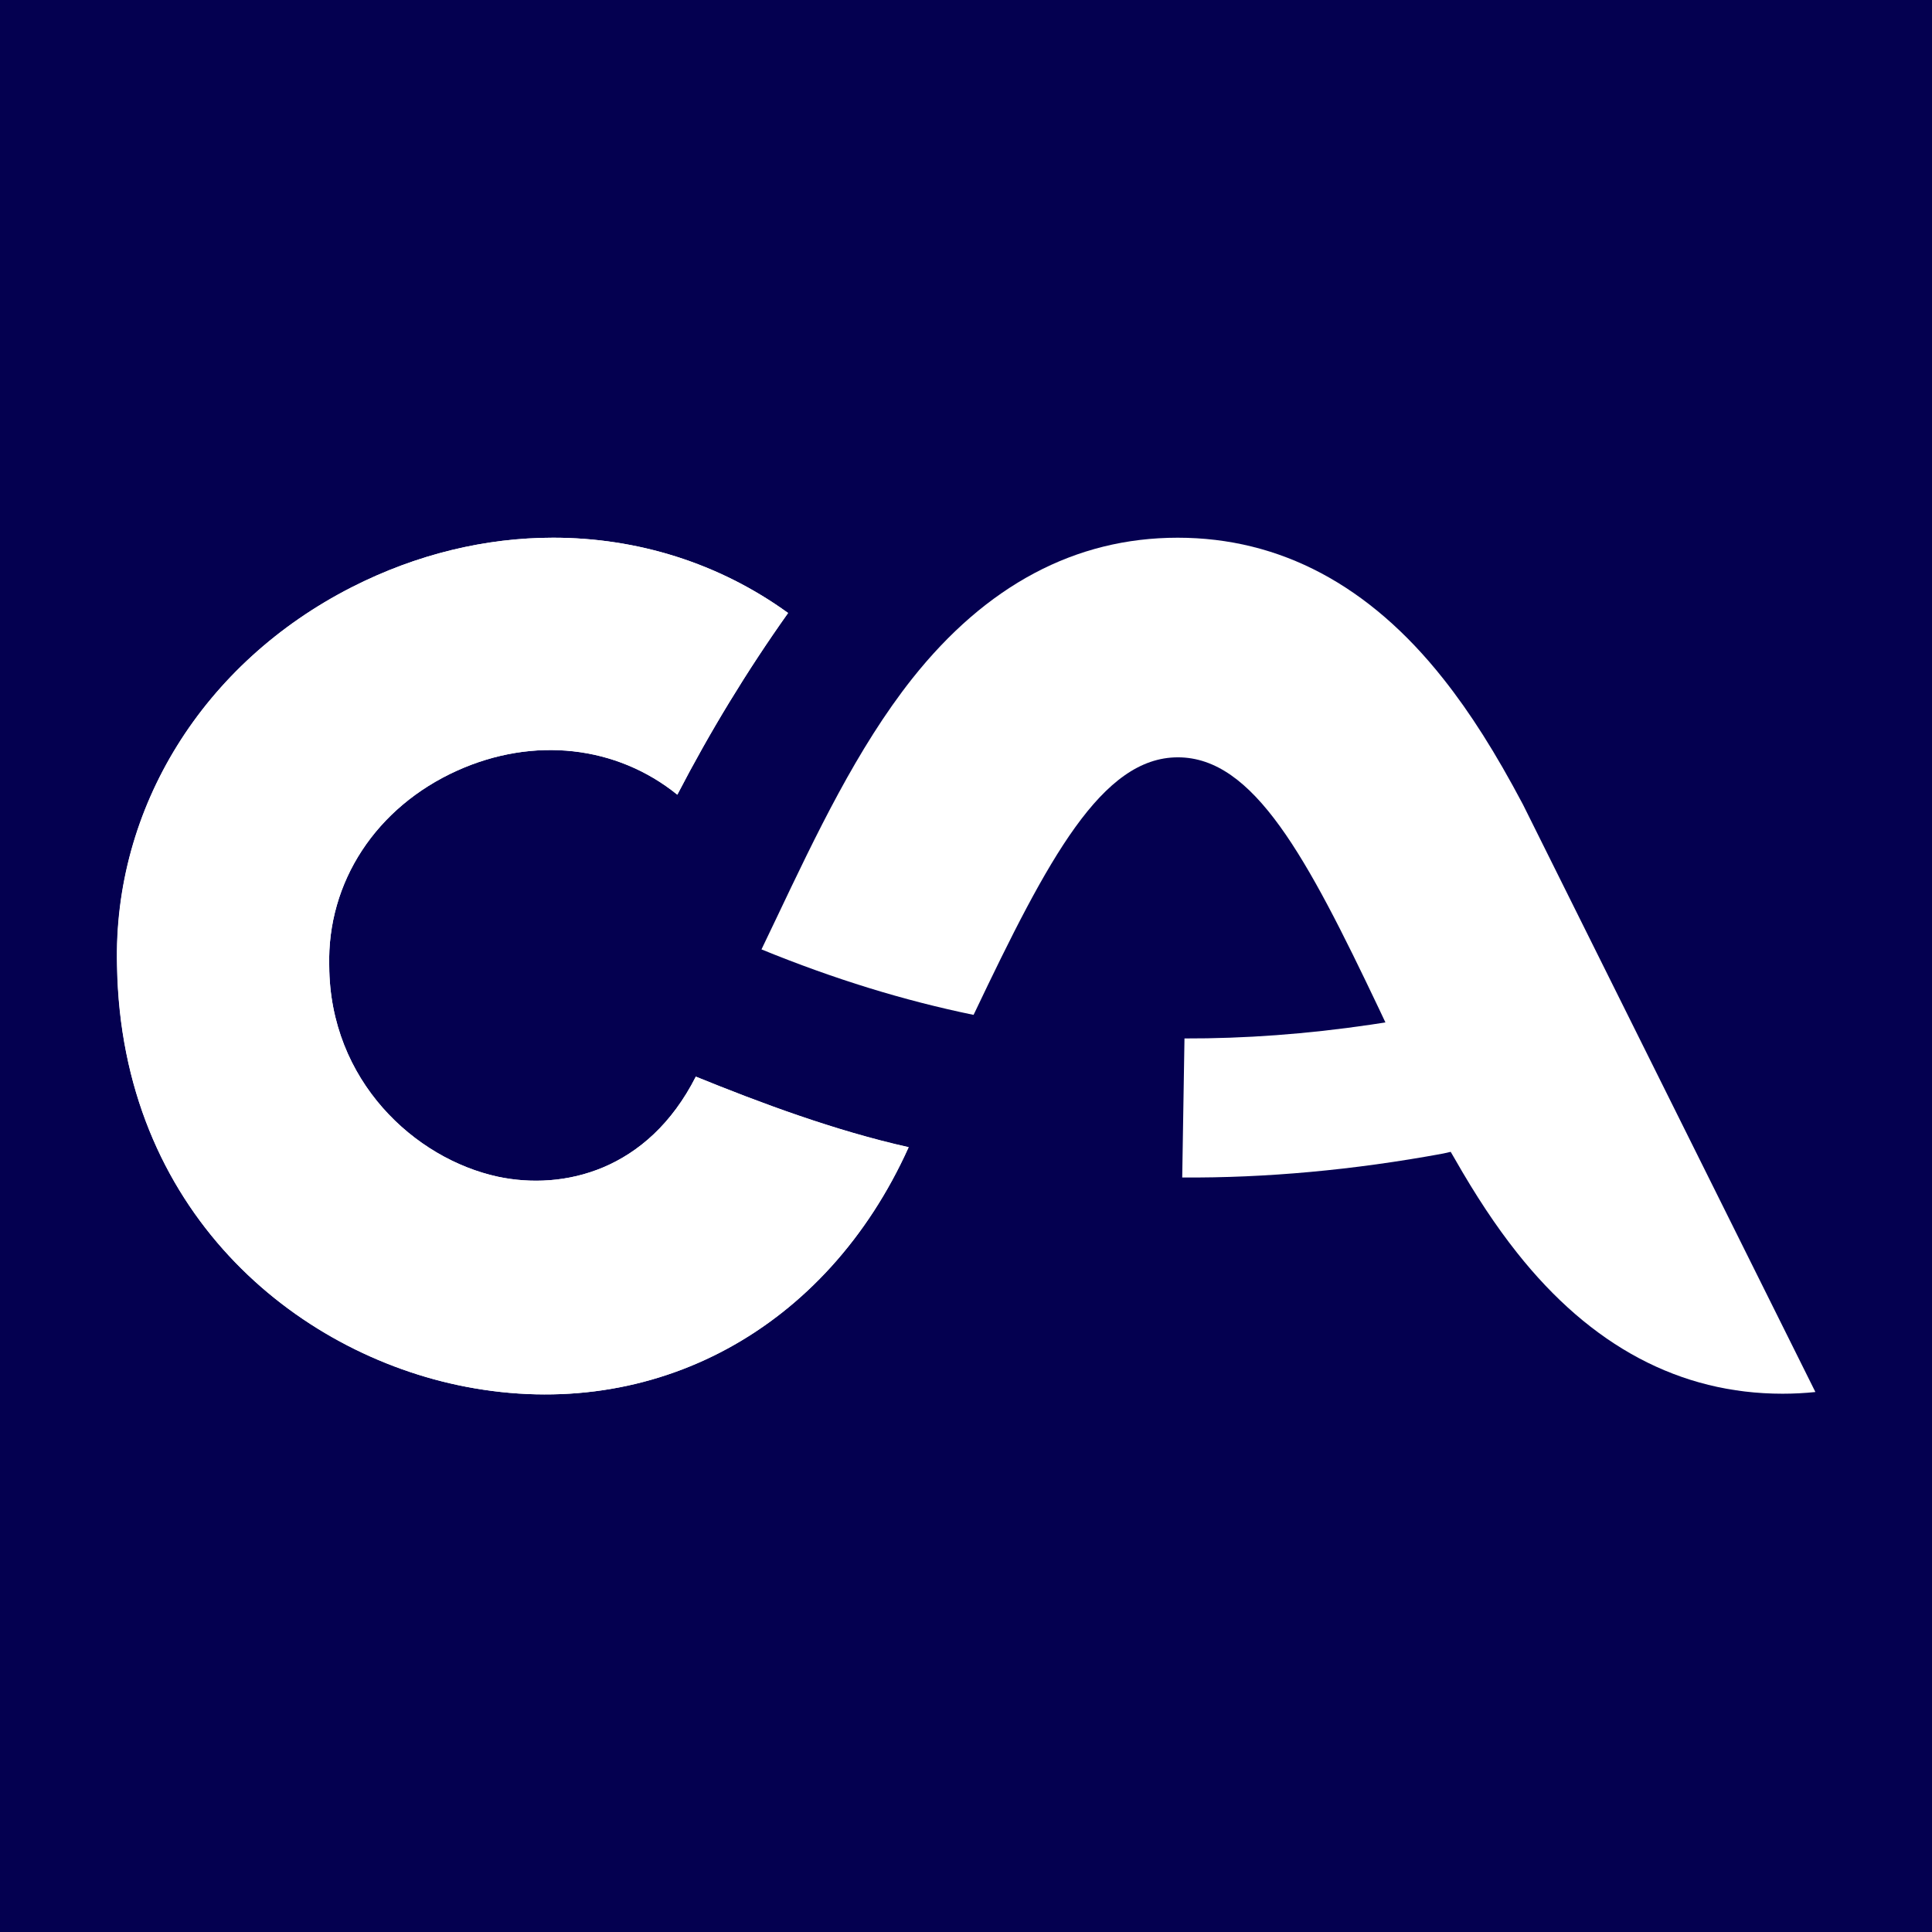 <?xml version="1.0" encoding="utf-8"?>
<!-- Generator: Adobe Illustrator 25.4.8, SVG Export Plug-In . SVG Version: 6.00 Build 0)  -->
<svg version="1.1" id="CA2_x5F__x23_fff" xmlns="http://www.w3.org/2000/svg" xmlns:xlink="http://www.w3.org/1999/xlink" x="0px"
	 y="0px" viewBox="0 0 1024 1024" style="enable-background:new 0 0 1024 1024;" xml:space="preserve">
<style type="text/css">
	.st0{fill:#040050;}
	.st1{fill:#FFFFFF;}
</style>
<g id="CC_x5F_primary_00000112592851221680200070000010154792488185331903_">
	<rect y="0" class="st0" width="1024" height="1024"/>
</g>
<g>
	<g>
		<path class="st1" d="M768.9,610.5l2.1,3.6c11.1,19.5,21.9,35.8,33,49.8c39.3,49.7,86.6,74.8,140.8,74.8c5.8,0,11.6-0.3,17.4-0.9
			L807.2,426.4c-14.6-27.6-28-48.7-42.2-66.6c-39.3-49.7-86.6-74.8-140.8-74.8s-101.5,25.2-140.8,74.8
			c-29.1,36.8-50.9,82.7-72,127.1c-2.7,5.6-5.3,11-7.8,16.3c38.7,15.8,75.5,27.1,112.4,34.7l0.5-1C555.5,455,584,401.4,624.3,401.4
			c40.2,0,68.3,52.8,106.6,133.3l3.4,7.2l-7.8,1.2c-33.9,5-66.9,7.4-98.7,7.3l-1.2,73.7c44,0.3,90.7-3.9,138.3-12.7L768.9,610.5z"/>
	</g>
	<g>
		<path class="st1" d="M264,623.7c-44.2-9.5-89.2-50.9-89.5-111.7c-1.2-44.5,24.8-84.2,67.9-103.6c40.4-18.2,84.4-13.2,116.6,12.8
			c17.2-33.2,36.9-65.6,58.7-96.3c-36.6-26.5-79.9-39.9-124.5-39.9c-35.8,0-72.3,8.7-106.7,26.2C107.7,351.3,60,428.2,62.1,511.8
			c2.1,130,94.4,205.8,184.9,223.2c99.8,19.2,191.2-30.5,234.6-127c-39.3-8.8-78.6-23.5-112.8-37.4C343.4,620.7,298.5,631,264,623.7
			z"/>
		<path class="st1" d="M246.9,735c-90.5-17.4-182.7-93.2-184.9-223.2c-2.1-83.6,45.6-160.4,124.5-200.6
			c34.4-17.5,70.9-26.2,106.7-26.2c44.5,0,87.9,13.4,124.5,39.9c-21.8,30.7-41.5,63.1-58.7,96.3c-32.2-26.1-76.1-31-116.6-12.8
			c-43.1,19.4-69.1,59.2-67.9,103.6c0.3,60.8,45.3,102.2,89.5,111.7c34.5,7.3,79.4-3,104.8-53c34.1,13.8,73.4,28.6,112.8,37.4
			C438.1,704.5,346.7,754.2,246.9,735z"/>
	</g>
</g>
</svg>
